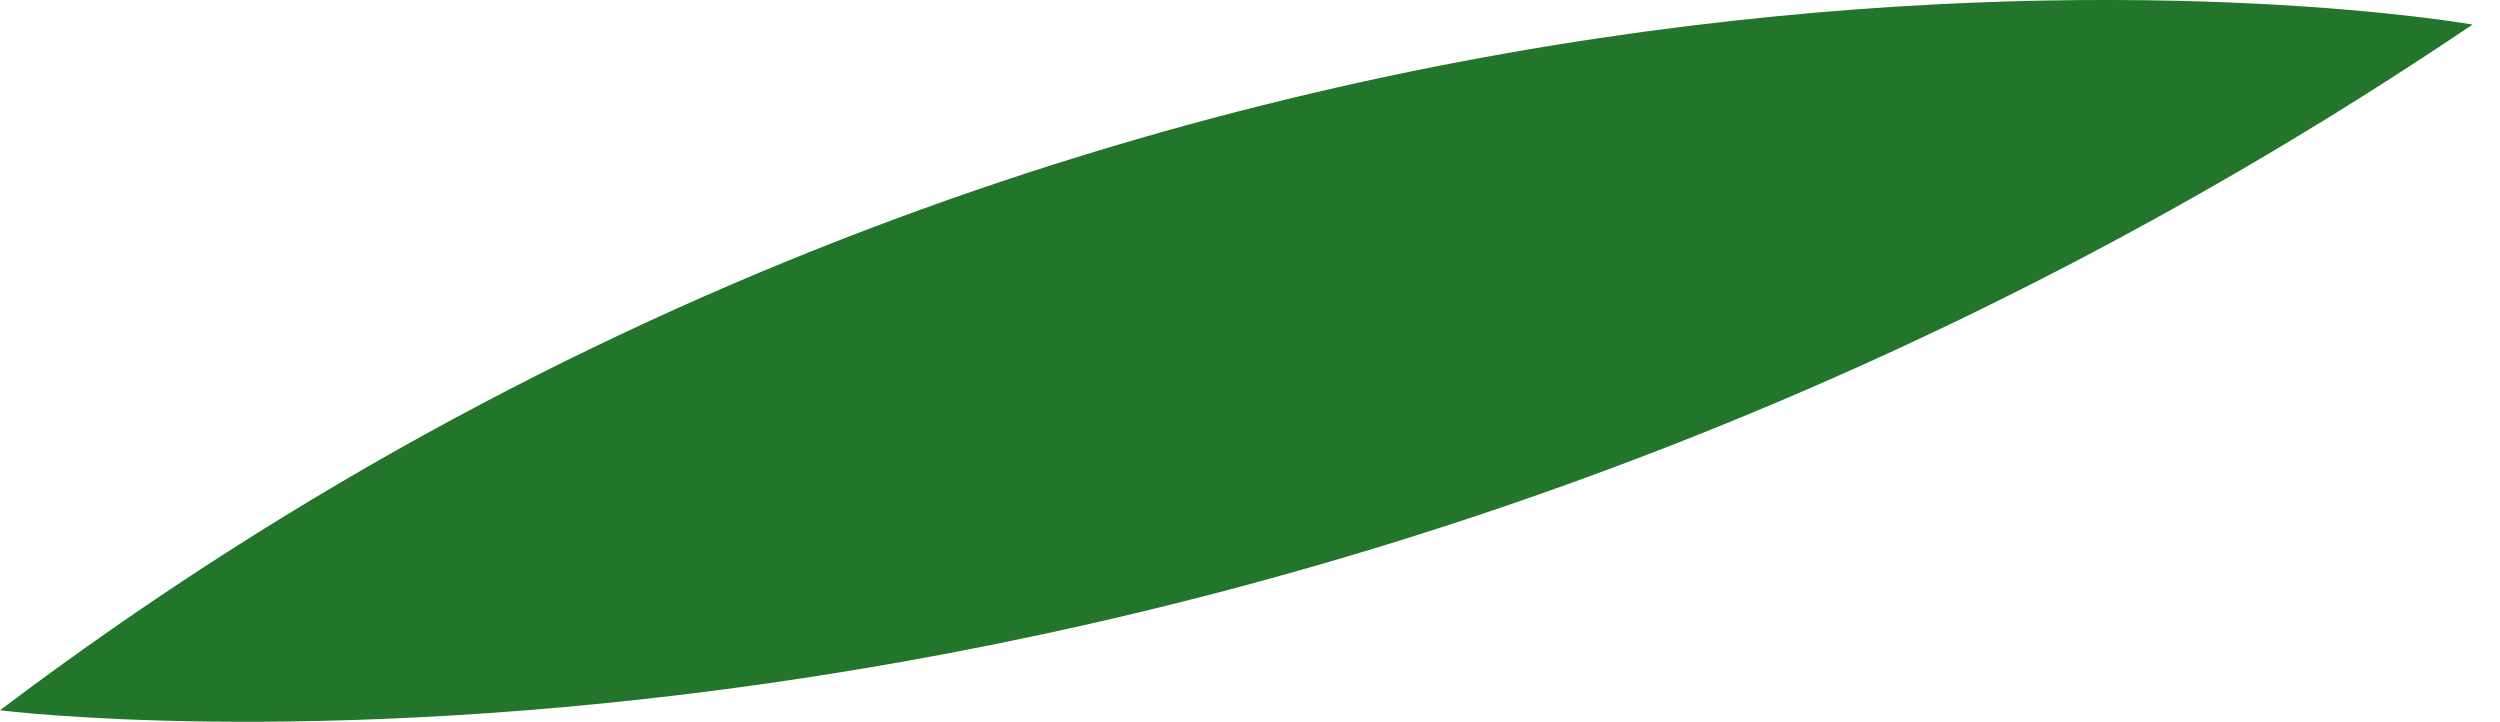 <?xml version="1.0" encoding="utf-8"?>
<svg xmlns="http://www.w3.org/2000/svg" fill="none" height="100%" overflow="visible" preserveAspectRatio="none" style="display: block;" viewBox="0 0 90 26" width="100%">
<path d="M89.011 0.884C89.011 0.884 43.418 -7.209 0 25.569C0 25.569 44.085 31.209 89.011 0.884Z" fill="#22752A" id="Vector"/>
</svg>